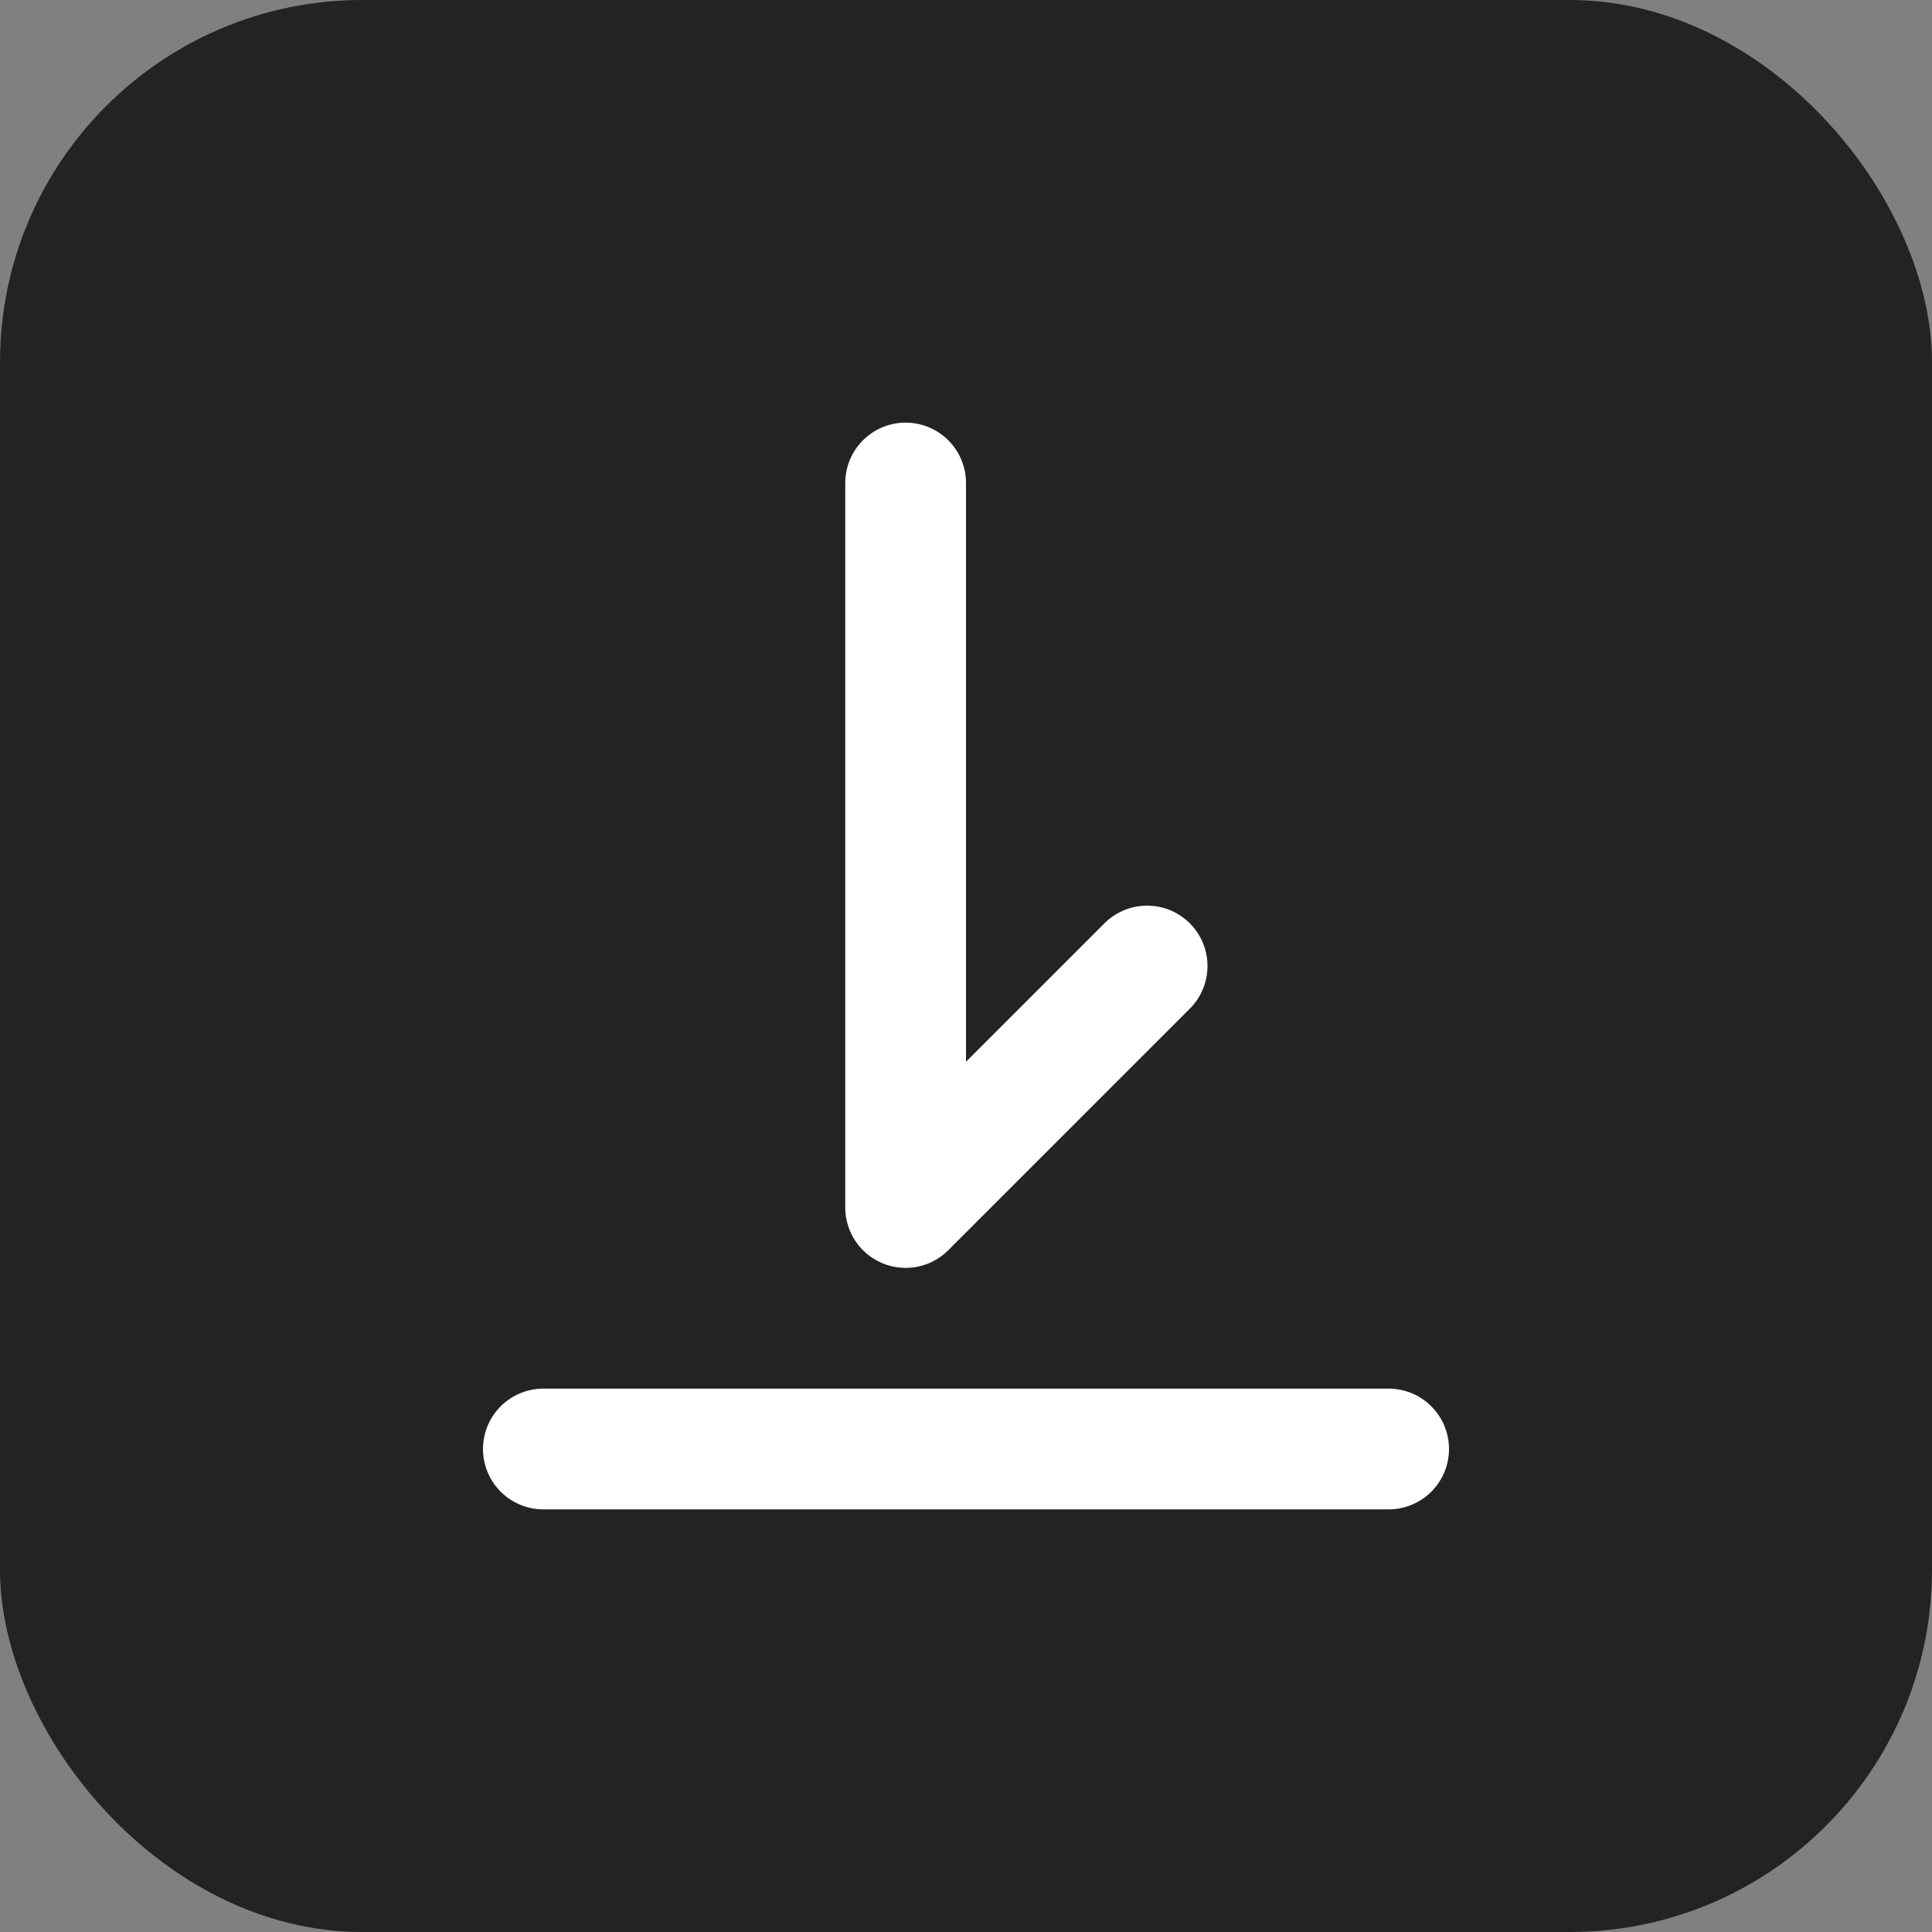 <?xml version="1.0" encoding="UTF-8"?>
<svg width="32" height="32" viewBox="0 0 32 32" fill="none" xmlns="http://www.w3.org/2000/svg">
  <rect x="0" y="0" width="32" height="32" fill="#808080" stroke="none"/>
  <rect width="32" height="32" rx="6" fill="#232323" />
  <path d="M15 8V20L19 16" stroke="white" stroke-width="2" stroke-linecap="round" stroke-linejoin="round"/>
  <line x1="9" y1="24" x2="23" y2="24" stroke="white" stroke-width="2" stroke-linecap="round"/>
</svg>